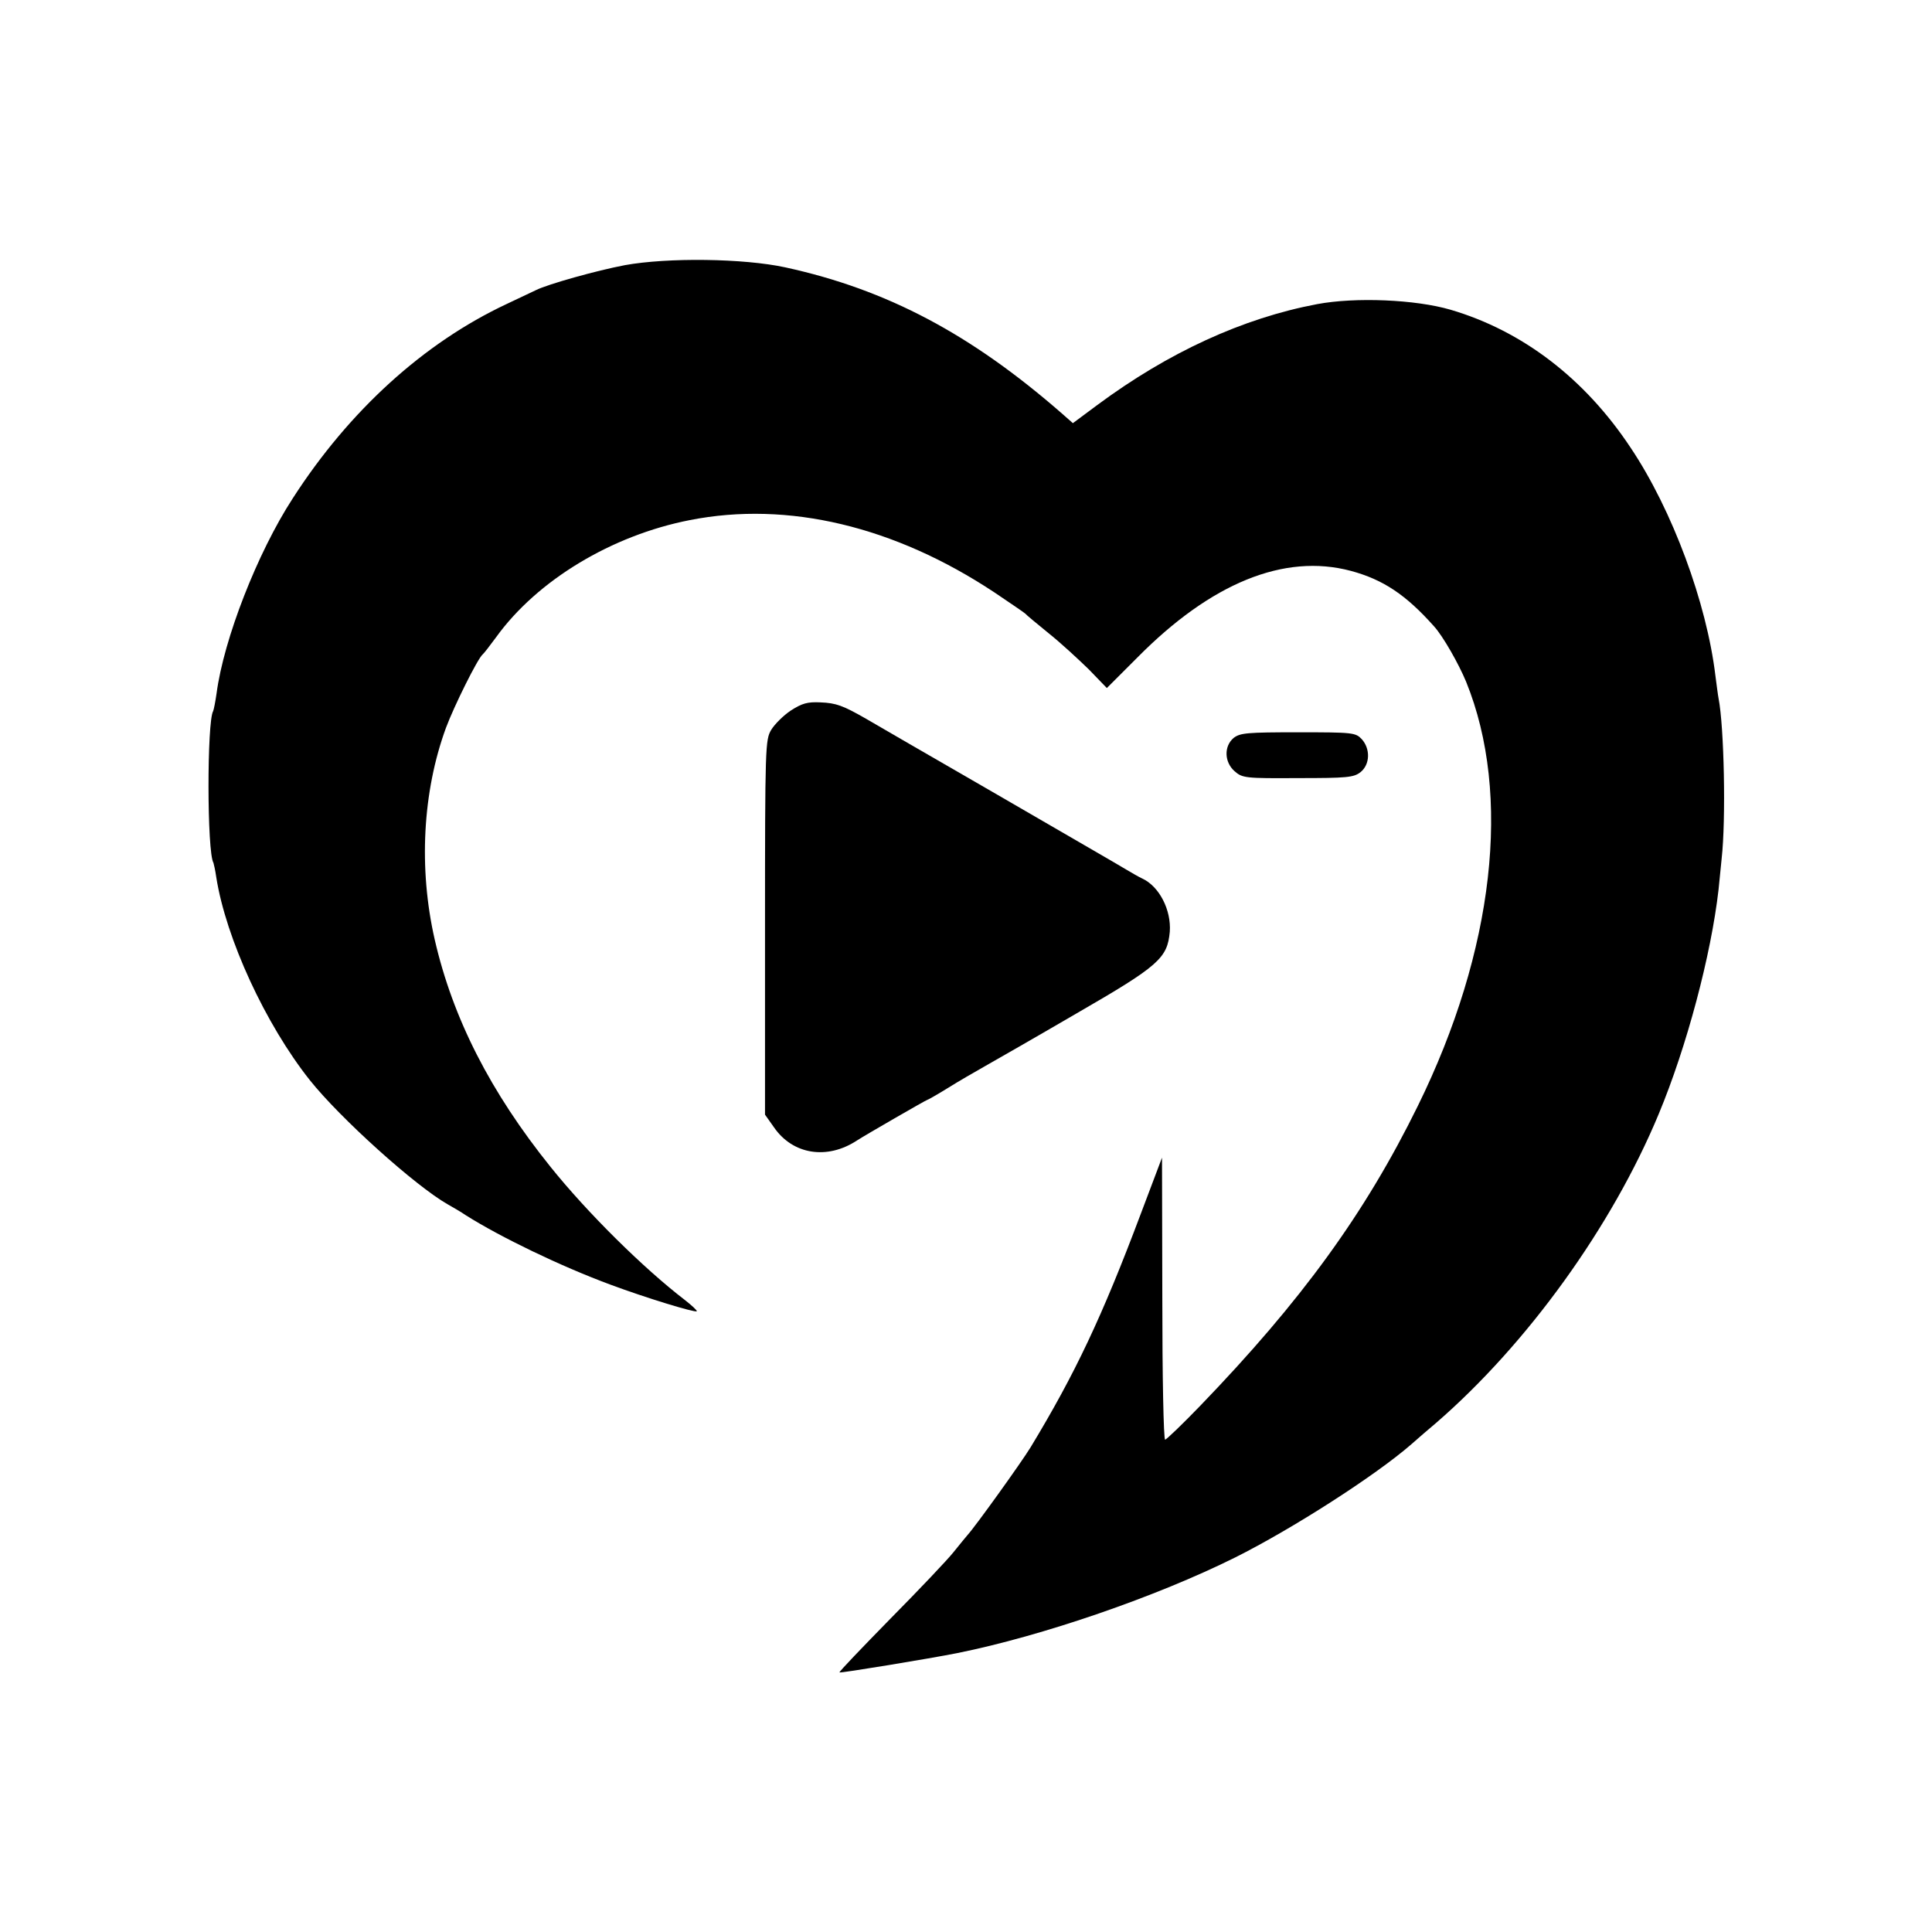 <?xml version="1.0" standalone="no"?>
<!DOCTYPE svg PUBLIC "-//W3C//DTD SVG 20010904//EN"
 "http://www.w3.org/TR/2001/REC-SVG-20010904/DTD/svg10.dtd">
<svg version="1.0" xmlns="http://www.w3.org/2000/svg"
 width="620pt" height="620pt" viewBox="0 0 620 620"
 preserveAspectRatio="xMidYMid meet">
<g transform="translate(0,620) scale(0.1,-0.1)"
fill="#000000" stroke="none">
<path d="M2005 5349 c-90 -17 -247 -61 -285 -80 -8 -4 -51 -24 -95 -45 -264
-124 -504 -341 -686 -624 -113 -174 -221 -451 -244 -625 -4 -28 -9 -53 -11
-57 -20 -33 -20 -454 1 -487 1 -3 6 -24 9 -46 31 -197 158 -472 300 -651 97
-122 339 -340 443 -399 16 -9 42 -24 58 -35 111 -70 303 -163 465 -223 113
-42 270 -90 276 -85 2 2 -15 18 -38 36 -133 102 -313 280 -431 427 -193 240
-314 477 -372 730 -52 228 -39 474 36 679 26 70 102 223 118 236 4 3 23 28 43
55 132 183 371 327 622 376 315 62 657 -20 977 -232 52 -35 96 -65 99 -68 3
-4 37 -32 75 -63 39 -31 96 -84 129 -116 l58 -60 97 97 c237 240 472 336 686
279 104 -28 177 -77 267 -178 29 -32 79 -120 103 -178 147 -362 90 -863 -155
-1361 -170 -346 -374 -626 -699 -963 -57 -59 -108 -108 -112 -108 -5 0 -9 204
-9 453 l-1 452 -68 -180 c-124 -330 -211 -514 -354 -750 -30 -49 -178 -255
-202 -281 -5 -6 -26 -31 -45 -55 -19 -24 -110 -120 -202 -213 -92 -94 -166
-171 -164 -173 2 -3 293 45 378 62 273 55 639 181 892 307 182 91 449 262 565
363 19 17 55 48 80 69 293 254 564 630 714 991 90 216 168 510 192 720 2 22 7
67 10 100 14 124 8 423 -10 514 -2 10 -6 42 -10 72 -28 234 -138 532 -272 732
-147 222 -347 375 -578 443 -113 33 -305 41 -428 18 -239 -45 -478 -155 -706
-324 l-78 -58 -34 30 c-293 256 -563 399 -889 470 -134 29 -377 32 -515 7z"/>
<path d="M2538 3920 c-24 -16 -52 -44 -63 -62 -19 -32 -20 -51 -20 -634 l0
-601 29 -41 c60 -87 170 -105 266 -42 26 17 222 130 225 130 2 0 32 17 66 38
35 22 89 53 119 70 30 17 163 93 295 170 265 153 291 177 299 262 5 70 -34
146 -89 171 -11 5 -33 18 -50 28 -16 10 -203 118 -415 241 -212 122 -401 232
-420 243 -75 43 -97 51 -147 53 -42 2 -59 -3 -95 -26z"/>
<path d="M3959 3832 c-32 -27 -30 -78 3 -107 25 -22 35 -23 203 -22 158 0 179
2 201 19 31 25 32 75 4 106 -20 21 -28 22 -204 22 -164 0 -186 -2 -207 -18z"/>
</g>
</svg>
